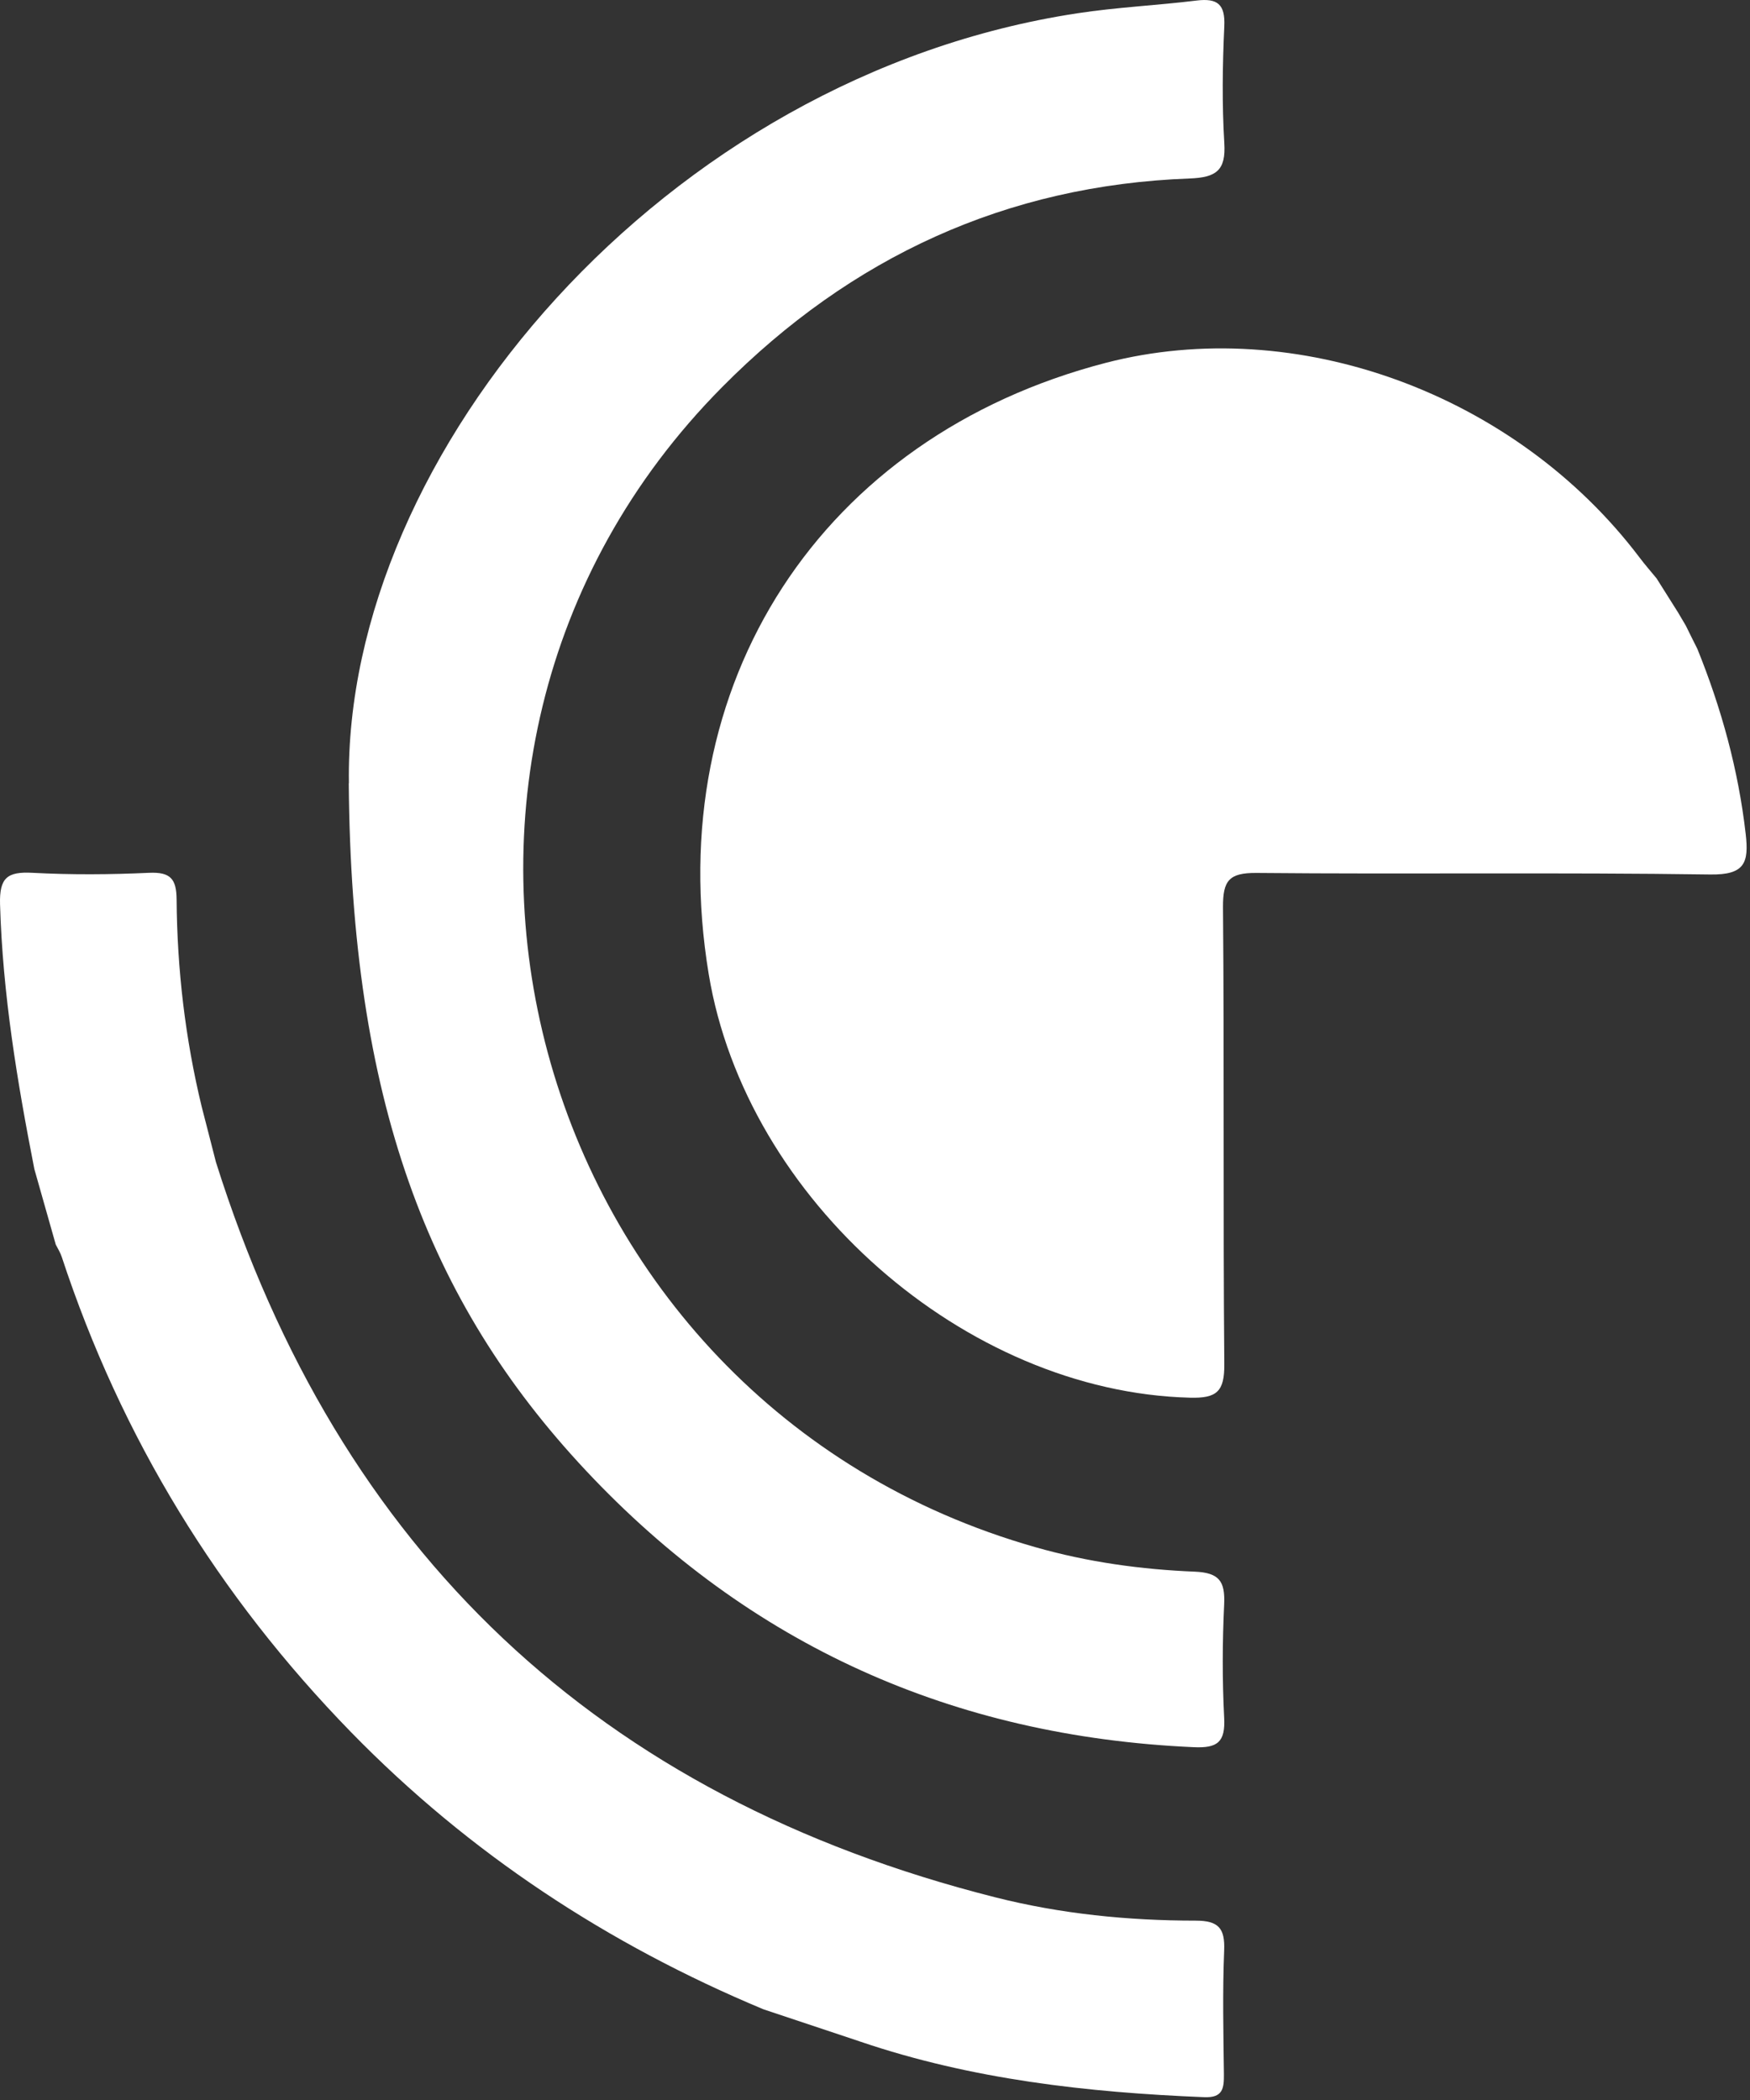 <svg width="75" height="90" viewBox="0 0 75 90" fill="none" xmlns="http://www.w3.org/2000/svg">
<rect x="0" y="0" width="75" height="90" fill="#333333" stroke="none"/>
<path fill-rule="evenodd" clip-rule="evenodd" d="M72.743 27.806C73.776 30.359 74.5 32.99 74.815 35.737C74.959 36.986 74.771 37.5 73.29 37.478C66.812 37.384 60.329 37.472 53.852 37.412C52.663 37.401 52.409 37.749 52.414 38.876C52.47 45.404 52.414 51.931 52.47 58.464C52.481 59.641 52.144 59.934 50.994 59.901C41.366 59.652 31.97 51.411 30.373 41.745C28.317 29.309 35.192 18.719 47.385 15.552C55.548 13.436 64.939 16.857 70.261 23.887C70.493 24.197 70.753 24.49 70.996 24.788C71.3 25.274 71.61 25.761 71.919 26.253C72.03 26.441 72.14 26.628 72.251 26.816C72.411 27.148 72.577 27.474 72.743 27.806Z" fill="white"/>
<path fill-rule="evenodd" clip-rule="evenodd" d="M14.953 33.57C14.742 19.432 28.483 3.255 46.175 0.569C47.871 0.309 49.59 0.232 51.292 0.022C52.177 -0.083 52.514 0.182 52.47 1.127C52.392 2.791 52.37 4.471 52.47 6.129C52.547 7.317 52.111 7.605 50.989 7.649C43.124 7.936 36.469 11.02 30.953 16.586C15.035 32.642 22.469 60.094 44.389 66.312C46.622 66.948 48.899 67.263 51.204 67.357C52.26 67.401 52.508 67.777 52.464 68.755C52.387 70.369 52.381 71.999 52.464 73.613C52.52 74.663 52.182 74.929 51.149 74.879C40.858 74.42 32.13 70.524 25.089 63.002C18.313 55.761 15.052 47.106 14.947 33.565L14.953 33.57Z" fill="white"/>
<path fill-rule="evenodd" clip-rule="evenodd" d="M32.711 86.11C26.04 83.324 20.109 79.428 15.047 74.238C9.354 68.396 5.197 61.62 2.644 53.86C2.583 53.678 2.478 53.512 2.39 53.34C2.086 52.263 1.776 51.179 1.472 50.102C0.737 46.354 0.113 42.596 0.002 38.755C-0.031 37.605 0.323 37.351 1.389 37.406C3.053 37.495 4.728 37.483 6.391 37.406C7.309 37.367 7.563 37.666 7.569 38.556C7.591 41.551 7.939 44.519 8.646 47.438C8.851 48.222 9.05 49.013 9.254 49.803C14.521 66.522 25.664 77.018 42.648 81.312C45.462 82.025 48.347 82.313 51.243 82.313C52.227 82.313 52.503 82.644 52.464 83.59C52.392 85.353 52.431 87.121 52.453 88.89C52.459 89.504 52.409 89.912 51.608 89.879C46.595 89.675 41.648 89.122 36.867 87.497" fill="white"/>
</svg>
